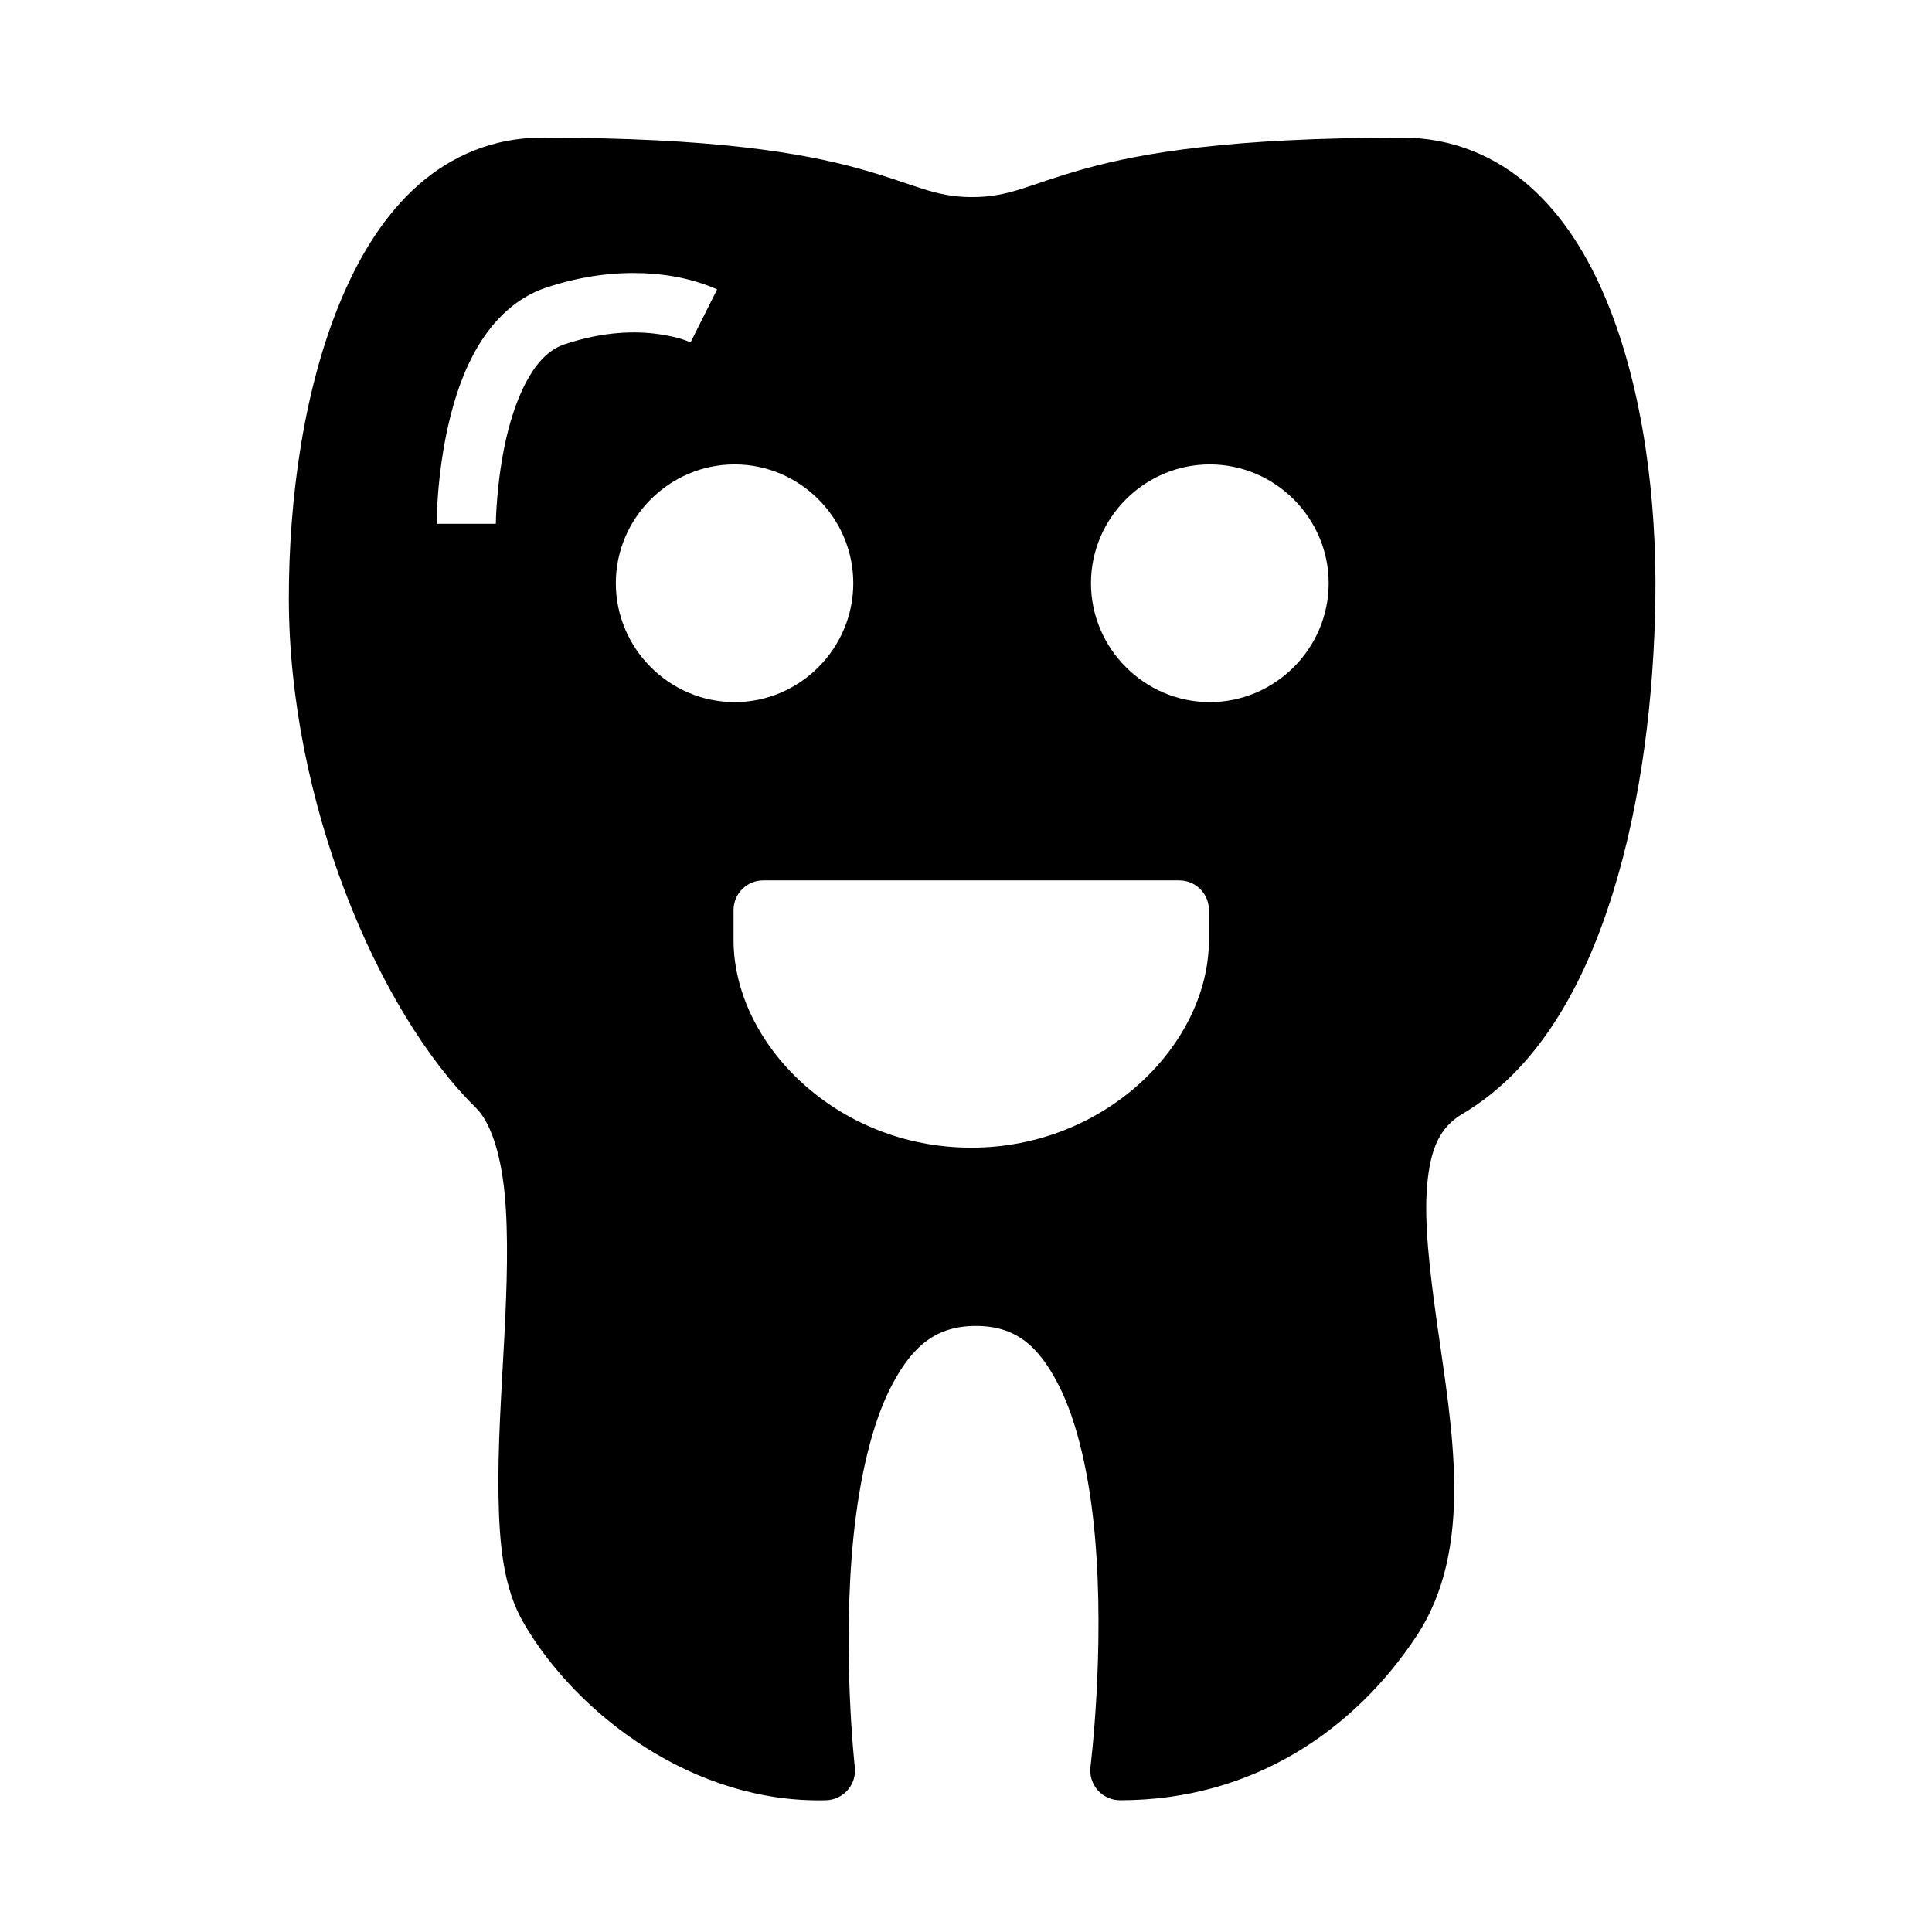 <?xml version="1.0" encoding="UTF-8"?>
<!-- Uploaded to: SVG Repo, www.svgrepo.com, Generator: SVG Repo Mixer Tools -->
<svg fill="#000000" width="800px" height="800px" version="1.1" viewBox="144 144 512 512" xmlns="http://www.w3.org/2000/svg">
 <path d="m287.49 180.48c-12.734 0-23.938 4.84-32.703 12.609-8.766 7.769-15.305 18.281-20.297 30.105-9.984 23.645-13.945 52.93-13.945 79.32 0 53.59 23.441 109.39 49.629 135.12 3.633 3.566 6.469 11.523 7.551 22.602 1.082 11.078 0.625 24.809-0.109 38.82-0.734 14.016-1.727 28.367-1.508 41.312 0.219 12.945 1.301 24.52 6.672 33.762 14 24.09 44.922 47.871 80.133 46.957l0.008-0.004c2.207-0.059 4.293-1.043 5.738-2.711 1.449-1.672 2.129-3.871 1.871-6.066 0 0-3.441-30.824-0.34-61.133 1.551-15.152 4.836-30.098 10.285-40.328 5.453-10.23 11.656-15.453 22.141-15.453 10.484 0 16.484 5.188 21.785 15.391 5.301 10.203 8.418 25.117 9.762 40.266 2.691 30.305-1.168 61.133-1.168 61.133h0.004c-0.297 2.258 0.398 4.531 1.902 6.238 1.508 1.707 3.68 2.68 5.957 2.664 35.438 0 62.234-18.875 78.504-43.465 15.574-23.535 9.316-55.371 5.457-82.996-1.93-13.812-3.465-26.723-2.613-36.484 0.848-9.762 3.352-15.402 9.348-18.941 19.801-11.695 32.074-33.605 39.805-58.348 7.734-24.742 10.977-52.746 11.332-78.211 0.359-25.691-3.066-55-12.898-78.859-4.918-11.93-11.52-22.547-20.449-30.441-8.93-7.894-20.43-12.855-33.594-12.855-45.719 0-69.141 4.047-84.133 8.195-14.988 4.144-19.762 7.551-29.996 7.551s-14.992-3.402-29.98-7.551c-14.988-4.144-38.426-8.195-84.148-8.195zm26.828 35.918c2.363 0.09 4.551 0.301 6.535 0.582 7.926 1.133 13.191 3.723 13.191 3.723l-7.043 14.051s-2.578-1.363-8.426-2.199c-5.848-0.836-14.359-0.844-24.922 2.676-3.664 1.219-6.664 3.996-9.348 8.473-2.688 4.477-4.746 10.402-6.106 16.281-2.715 11.758-2.797 22.832-2.797 22.832h-15.684s-0.055-12.559 3.137-26.383c1.594-6.914 3.945-14.207 7.902-20.801s9.812-12.691 17.957-15.406c9.789-3.262 18.508-4.094 25.598-3.828zm24.371 50.676c17.297 0 31.441 14.191 31.441 31.488s-14.145 31.504-31.441 31.504-31.488-14.207-31.488-31.504 14.191-31.488 31.488-31.488zm125.92 0c17.297 0 31.504 14.191 31.504 31.488s-14.207 31.504-31.504 31.504-31.488-14.207-31.488-31.504 14.191-31.488 31.488-31.488zm-118.31 110.24h110.18c4.348-0.02 7.883 3.492 7.902 7.84v7.902c0 27.488-27.266 55.09-62.992 55.09s-62.992-27.598-62.992-55.09v-7.902c0.016-4.348 3.555-7.859 7.902-7.84z"/>
</svg>